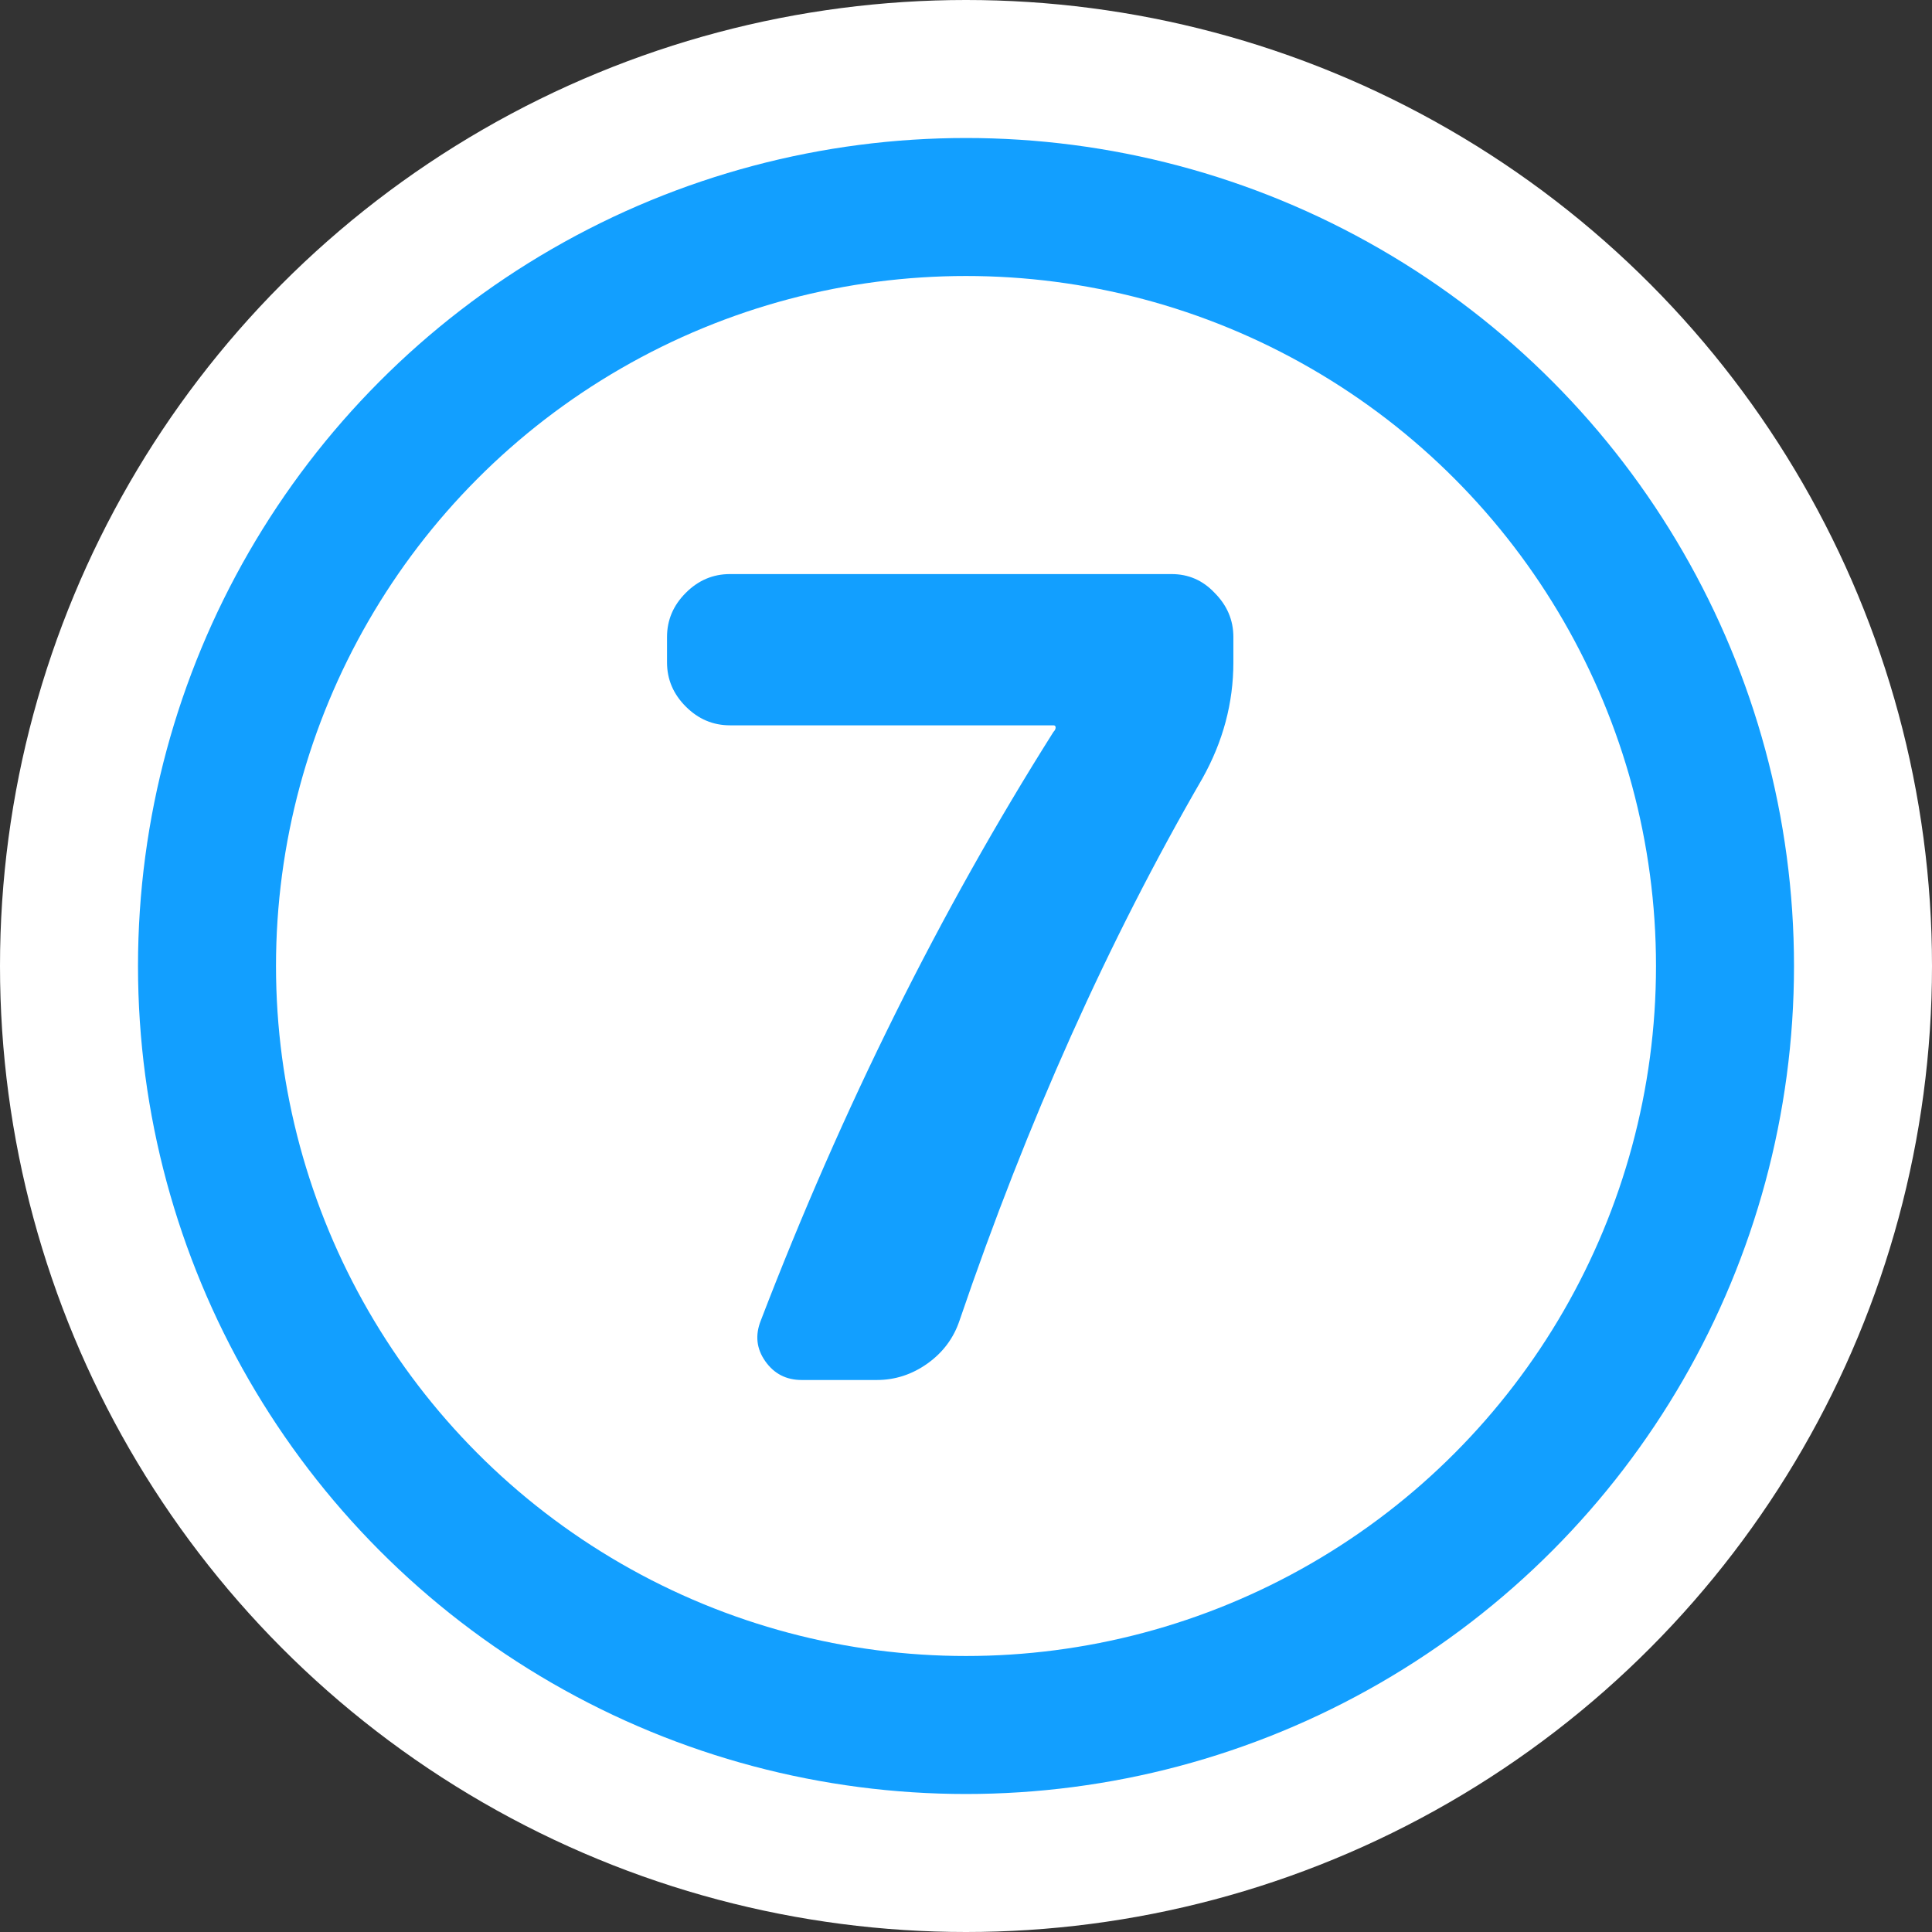 <svg width="56" height="56" viewBox="0 0 56 56" fill="none" xmlns="http://www.w3.org/2000/svg">
<rect x="0" y="0" width="56" height="56" fill="#333333" stroke="none"/>
<circle cx="28" cy="28" r="28" fill="white"/>
<circle cx="28" cy="28" r="22" stroke="#129FFF" stroke-width="4"/>
<path d="M21.158 21.024C20.667 21.024 20.24 20.843 19.878 20.48C19.515 20.117 19.334 19.691 19.334 19.2V18.464C19.334 17.973 19.515 17.547 19.878 17.184C20.24 16.821 20.667 16.64 21.158 16.64H33.958C34.448 16.64 34.864 16.821 35.206 17.184C35.568 17.547 35.75 17.973 35.75 18.464V19.2C35.75 20.373 35.451 21.493 34.854 22.56C32.123 27.275 29.776 32.512 27.814 38.272C27.643 38.784 27.334 39.2 26.886 39.52C26.438 39.84 25.947 40 25.414 40H23.238C22.79 40 22.438 39.819 22.182 39.456C21.926 39.093 21.883 38.699 22.054 38.272C24.422 32.107 27.248 26.421 30.534 21.216C30.576 21.173 30.598 21.131 30.598 21.088C30.598 21.045 30.576 21.024 30.534 21.024H21.158Z" fill="#129FFF"/>
</svg>
